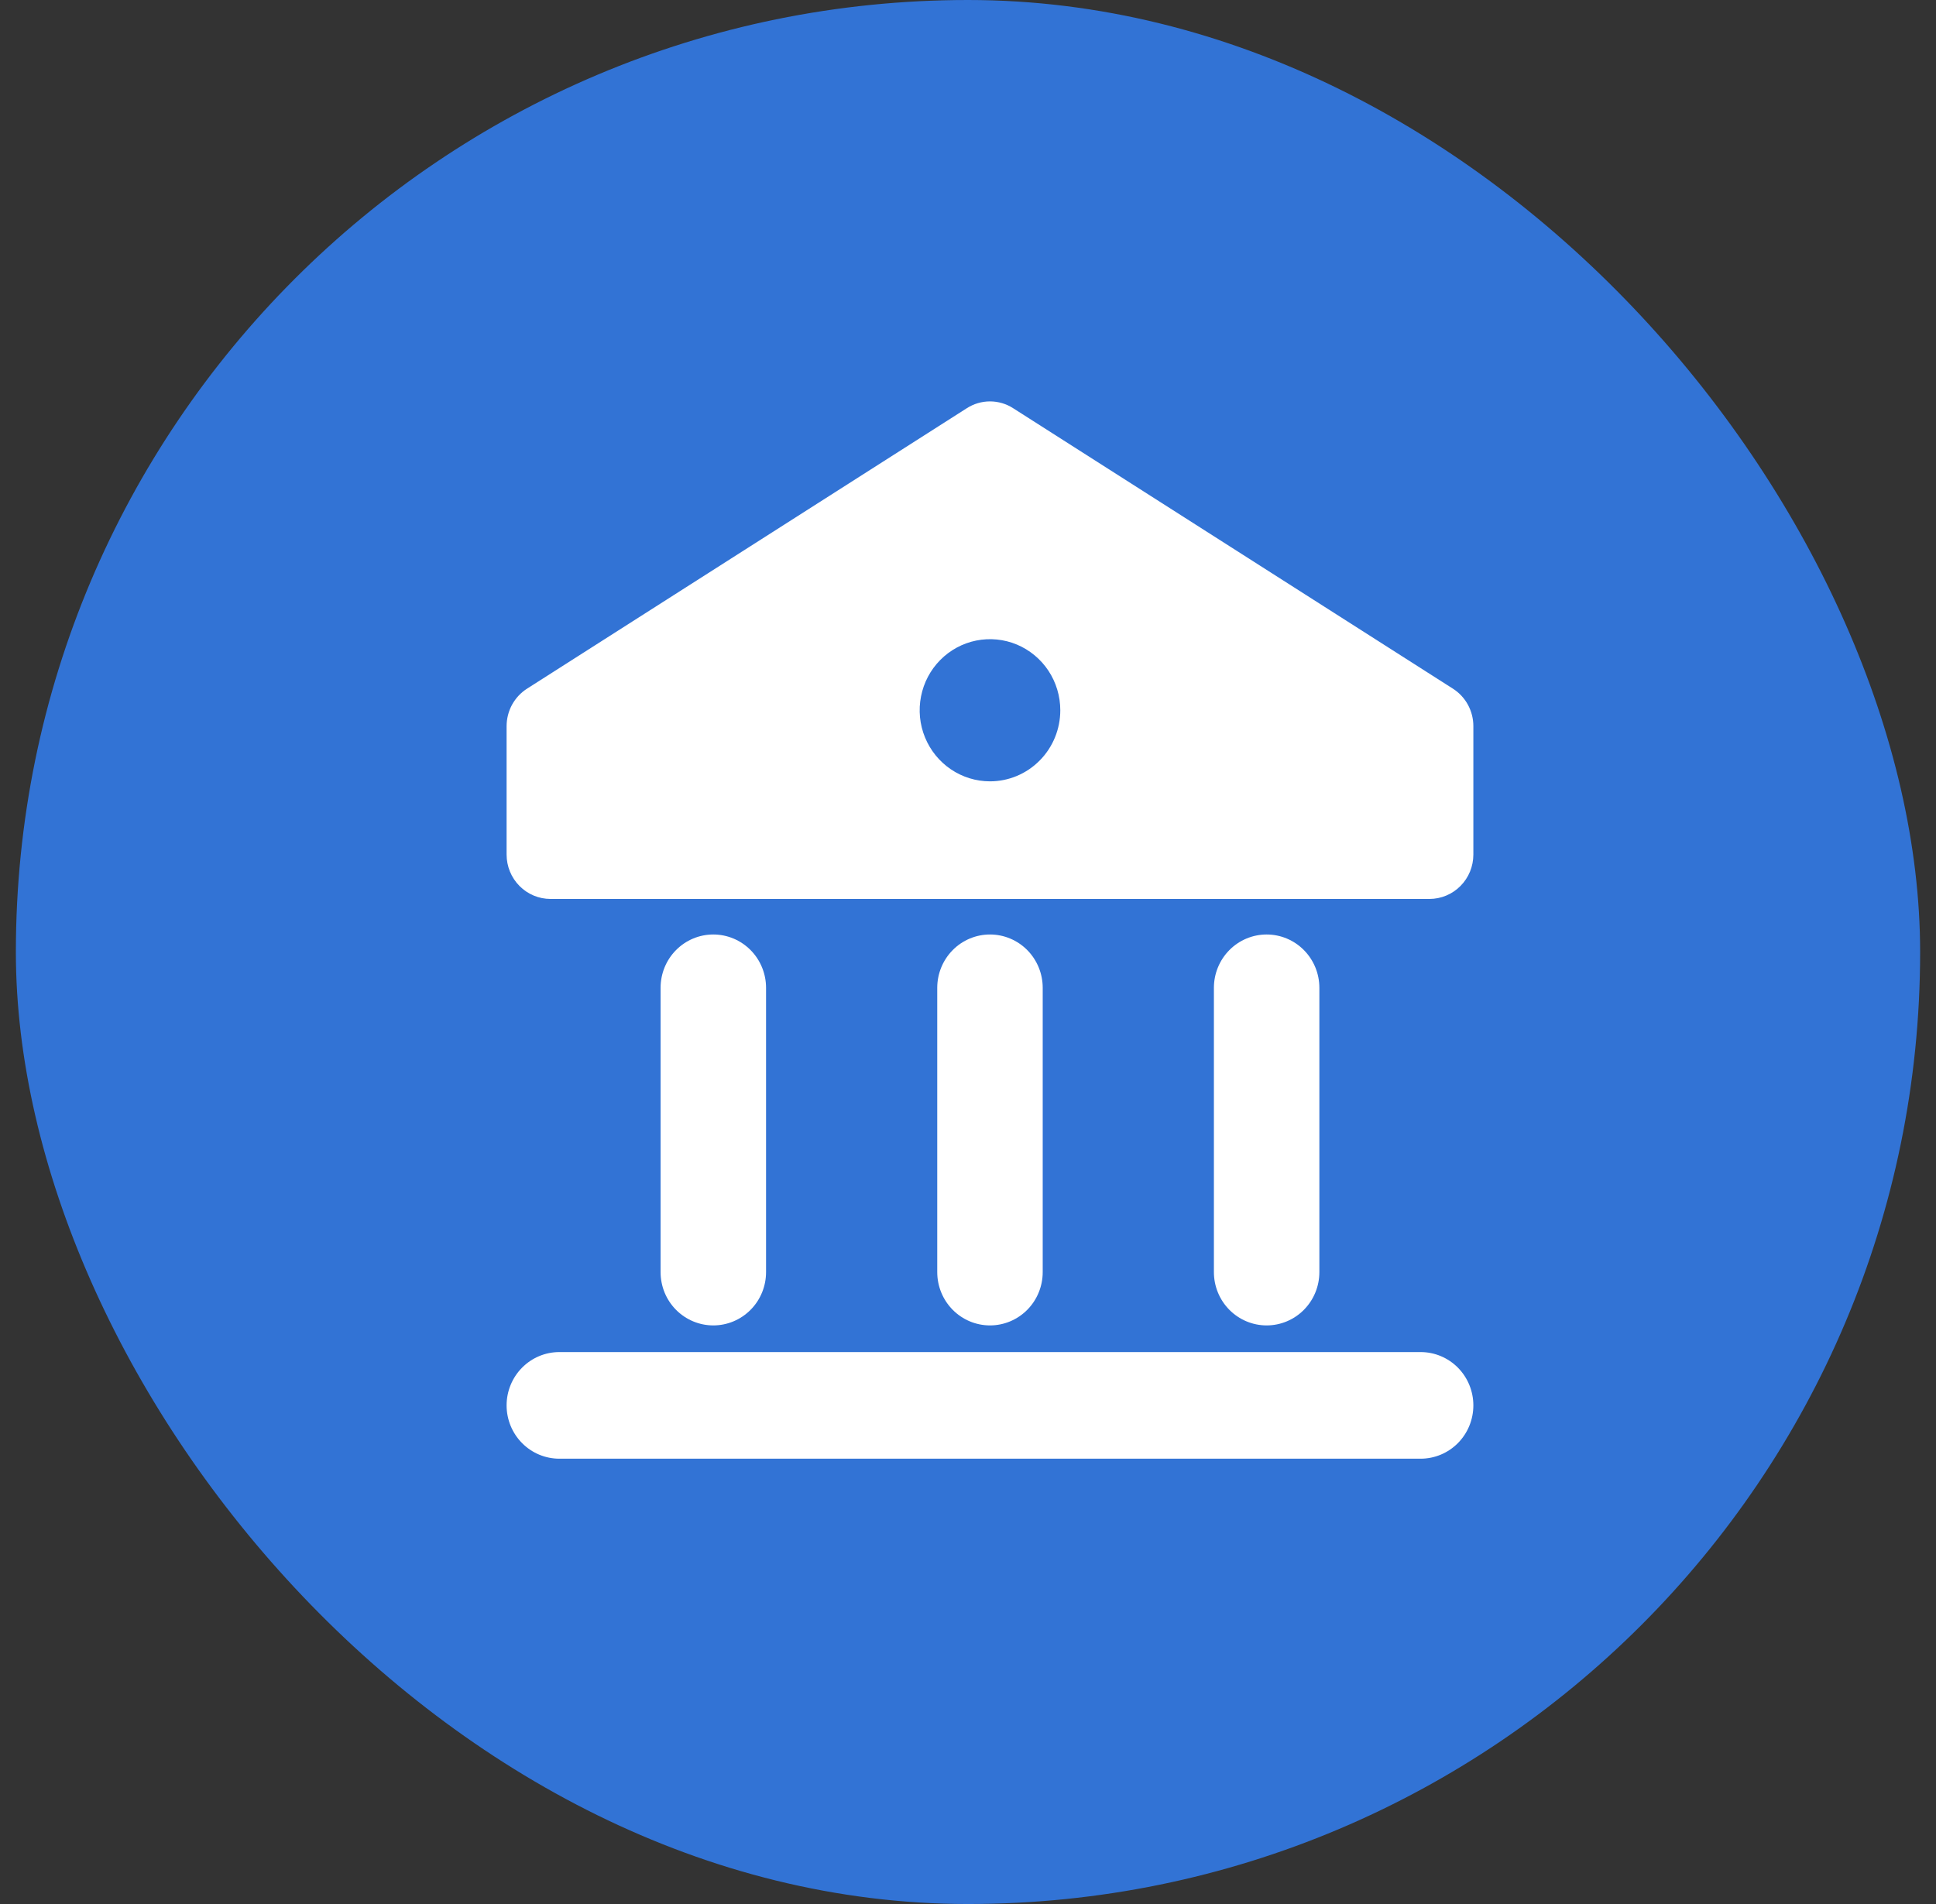 <svg width="61" height="60" viewBox="0 0 61 60" fill="none" xmlns="http://www.w3.org/2000/svg">
<rect x="0" y="0" width="61" height="60" fill="#333333" stroke="none"/>
<rect x="0.5" width="60" height="60" rx="30" fill="#3273D5"/>
<path d="M41.571 40.087V31.128C41.571 30.683 41.396 30.255 41.084 29.94C40.773 29.625 40.35 29.448 39.91 29.448C39.469 29.448 39.046 29.625 38.735 29.94C38.423 30.255 38.248 30.683 38.248 31.128V40.087C38.248 40.533 38.423 40.96 38.735 41.275C39.046 41.59 39.469 41.767 39.91 41.767C40.35 41.767 40.773 41.59 41.084 41.275C41.396 40.96 41.571 40.533 41.571 40.087Z" fill="white"/>
<path d="M32.854 40.087V31.128C32.854 30.683 32.679 30.255 32.368 29.94C32.056 29.625 31.634 29.448 31.193 29.448C30.752 29.448 30.329 29.625 30.018 29.94C29.706 30.255 29.531 30.683 29.531 31.128V40.087C29.531 40.533 29.706 40.96 30.018 41.275C30.329 41.59 30.752 41.767 31.193 41.767C31.634 41.767 32.056 41.59 32.368 41.275C32.679 40.96 32.854 40.533 32.854 40.087Z" fill="white"/>
<path d="M24.137 40.087V31.128C24.137 30.683 23.962 30.255 23.65 29.94C23.338 29.625 22.916 29.448 22.475 29.448C22.034 29.448 21.612 29.625 21.3 29.94C20.988 30.255 20.814 30.683 20.814 31.128V40.087C20.814 40.533 20.988 40.96 21.3 41.275C21.612 41.59 22.034 41.767 22.475 41.767C22.916 41.767 23.338 41.59 23.65 41.275C23.962 40.96 24.137 40.533 24.137 40.087Z" fill="white"/>
<path d="M44.762 42.607H17.623C17.183 42.607 16.76 42.784 16.449 43.099C16.137 43.414 15.962 43.842 15.962 44.287C15.962 44.733 16.137 45.16 16.449 45.475C16.76 45.79 17.183 45.967 17.623 45.967H44.762C45.203 45.967 45.625 45.79 45.937 45.475C46.248 45.16 46.423 44.733 46.423 44.287C46.423 43.842 46.248 43.414 45.937 43.099C45.625 42.784 45.203 42.607 44.762 42.607Z" fill="white"/>
<path d="M45.775 21.699L31.929 12.868C31.71 12.725 31.454 12.649 31.193 12.649C30.931 12.649 30.676 12.725 30.456 12.868L16.61 21.699C16.411 21.825 16.248 22 16.134 22.207C16.021 22.415 15.962 22.648 15.962 22.886V26.929C15.962 27.3 16.108 27.656 16.367 27.918C16.627 28.181 16.979 28.328 17.346 28.328H45.039C45.406 28.328 45.758 28.181 46.018 27.918C46.278 27.656 46.423 27.3 46.423 26.929V22.886C46.424 22.648 46.364 22.415 46.251 22.207C46.138 22 45.974 21.825 45.775 21.699ZM31.193 24.622C30.755 24.622 30.326 24.49 29.962 24.244C29.598 23.998 29.314 23.648 29.146 23.239C28.978 22.83 28.934 22.379 29.02 21.945C29.105 21.51 29.316 21.111 29.626 20.798C29.936 20.485 30.331 20.271 30.761 20.185C31.19 20.099 31.636 20.143 32.041 20.312C32.445 20.482 32.791 20.769 33.035 21.137C33.278 21.506 33.408 21.939 33.408 22.382C33.408 22.976 33.175 23.546 32.759 23.965C32.344 24.386 31.78 24.622 31.193 24.622Z" fill="white"/>
</svg>
